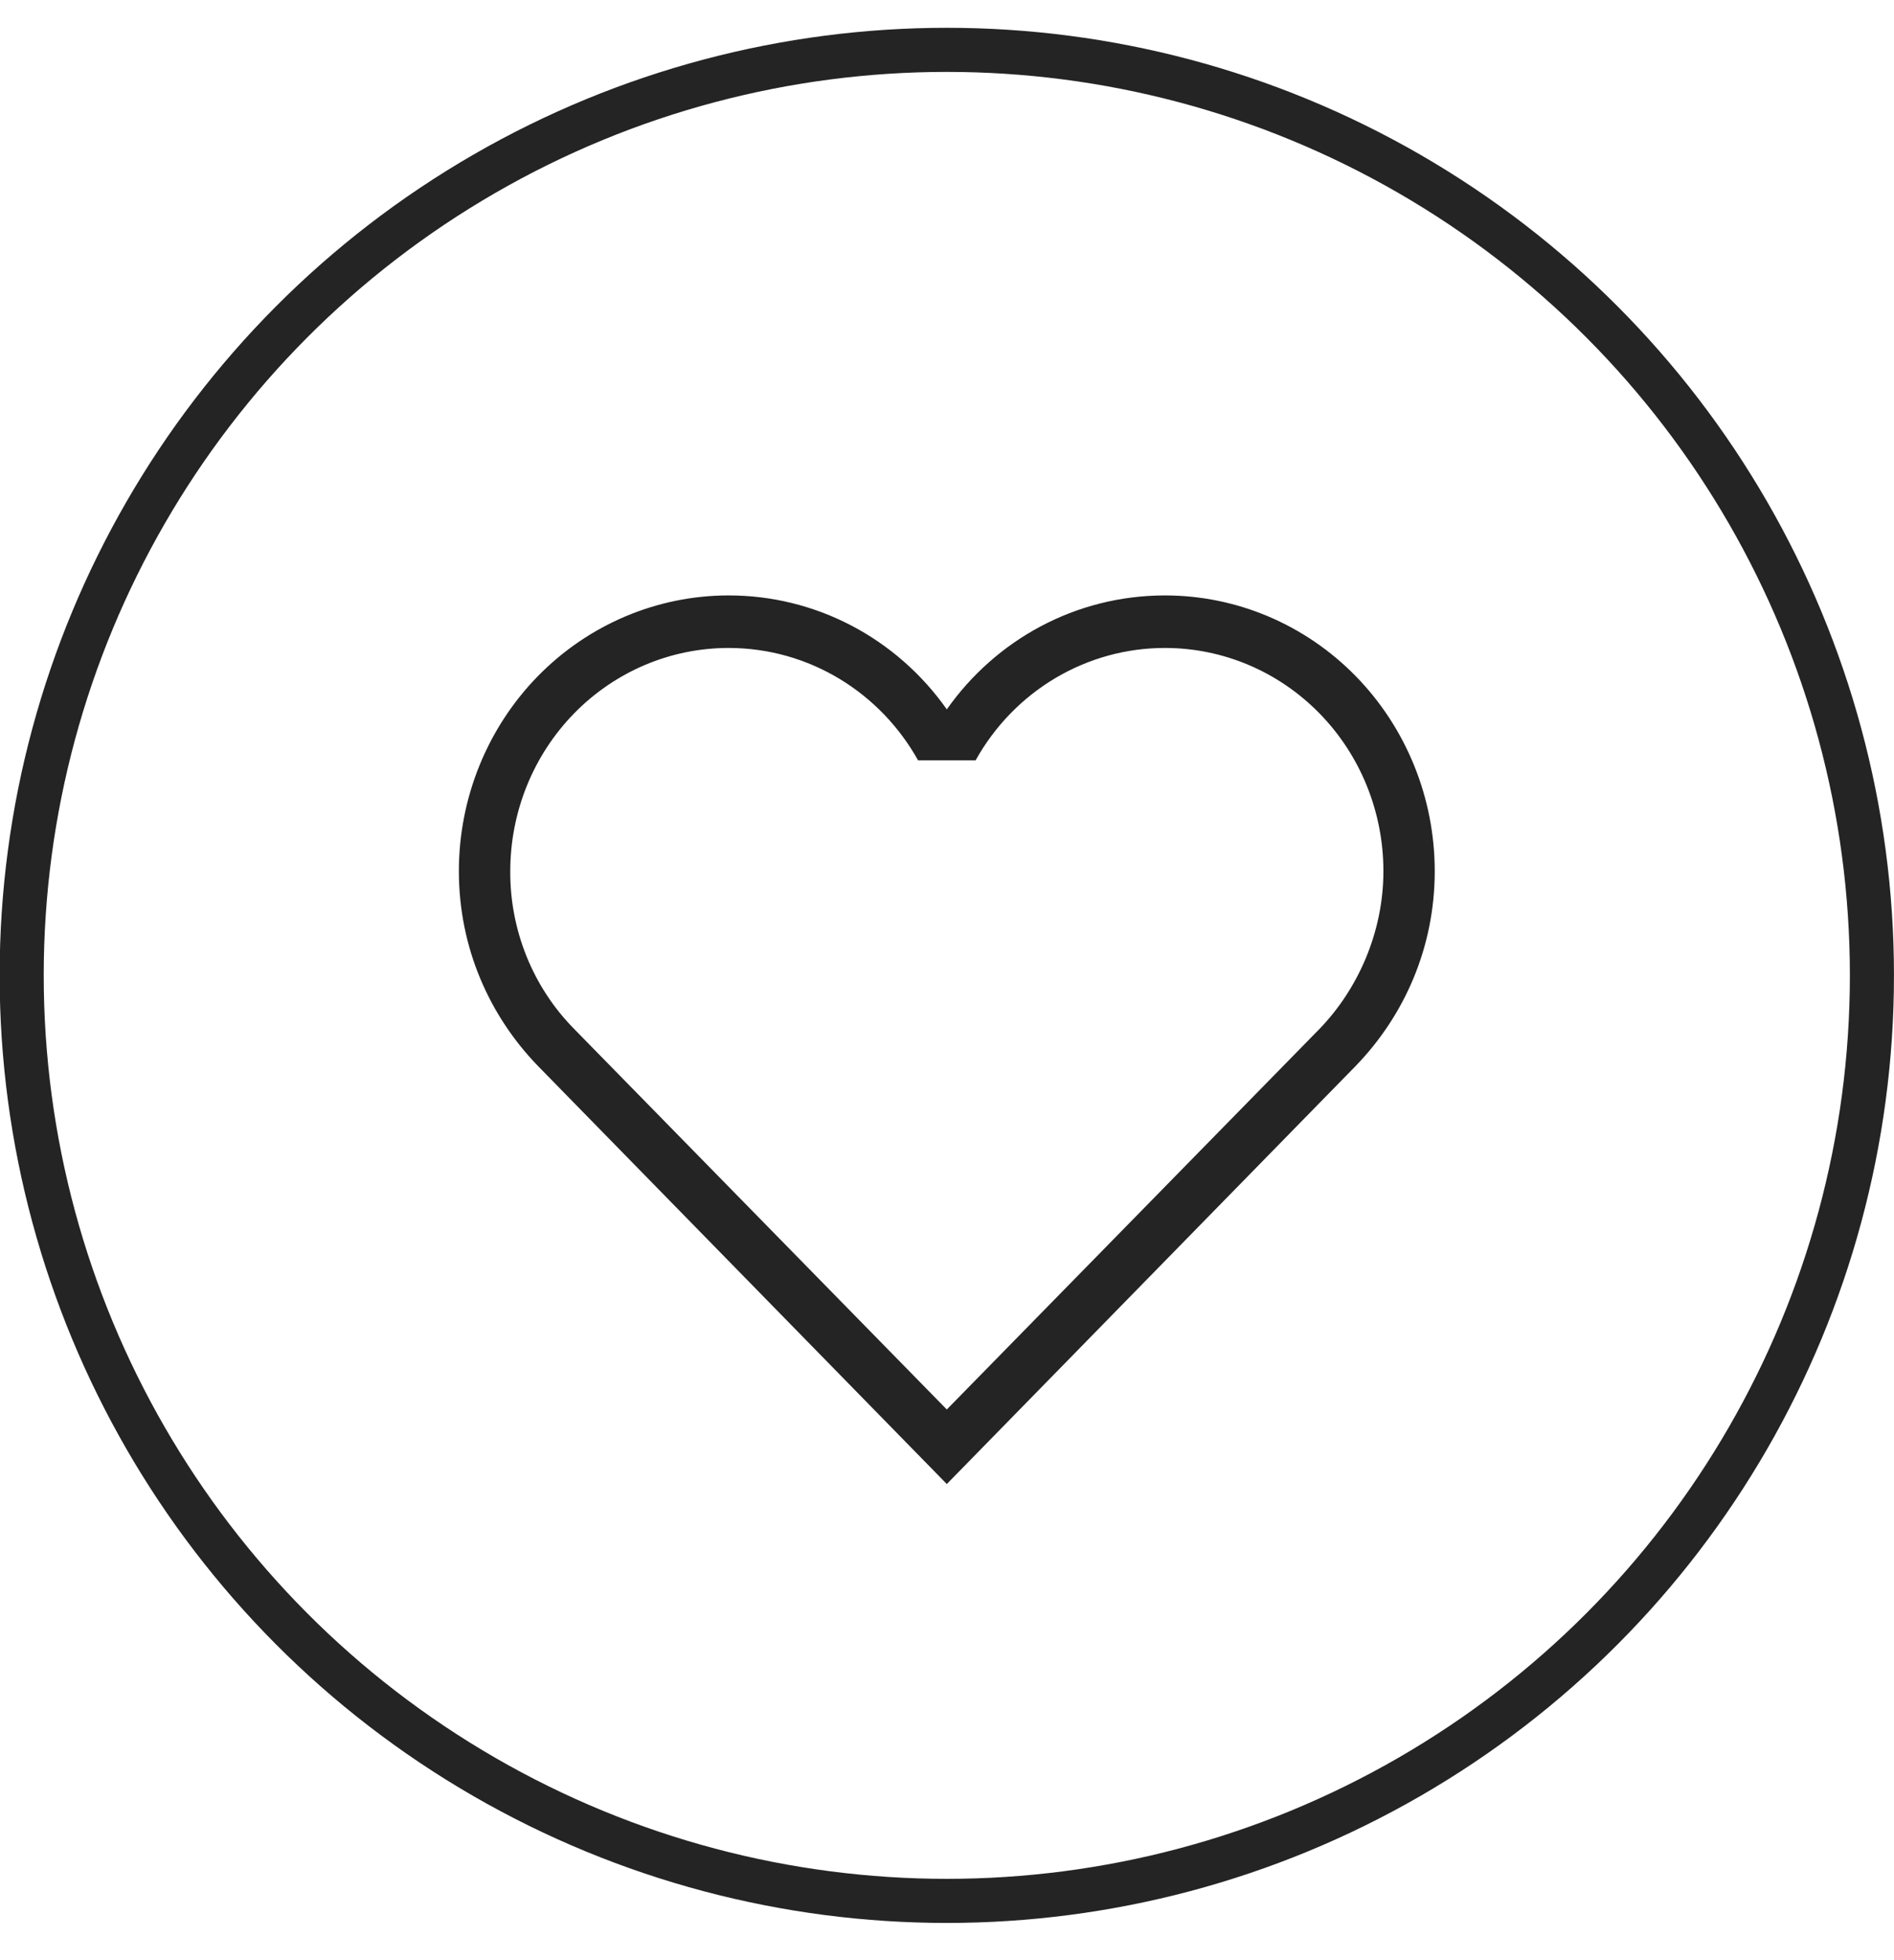 <?xml version="1.0" encoding="UTF-8"?> <svg xmlns="http://www.w3.org/2000/svg" width="29" height="30" viewBox="0 0 29 30" fill="none"><circle cx="14.497" cy="14.928" r="14.165" stroke="#242424" stroke-width="0.675"></circle><path d="M8.788 15.745C8.477 15.429 8.23 15.053 8.063 14.639C7.896 14.225 7.81 13.781 7.813 13.333C7.813 12.427 8.165 11.558 8.791 10.918C9.418 10.277 10.268 9.917 11.155 9.917C12.397 9.917 13.483 10.608 14.057 11.637H14.938C15.229 11.114 15.652 10.679 16.161 10.377C16.671 10.075 17.25 9.916 17.839 9.917C18.726 9.917 19.576 10.277 20.203 10.918C20.83 11.558 21.182 12.427 21.182 13.333C21.182 14.274 20.788 15.142 20.206 15.745L14.497 21.572L8.788 15.745ZM20.757 16.315C21.504 15.544 21.968 14.499 21.968 13.333C21.968 12.214 21.533 11.141 20.759 10.349C19.985 9.558 18.934 9.113 17.839 9.113C16.463 9.113 15.244 9.797 14.497 10.857C14.116 10.316 13.614 9.876 13.032 9.572C12.451 9.269 11.807 9.112 11.155 9.113C10.06 9.113 9.01 9.558 8.235 10.349C7.461 11.141 7.026 12.214 7.026 13.333C7.026 14.499 7.49 15.544 8.237 16.315L14.497 22.713L20.757 16.315Z" fill="#242424"></path></svg> 